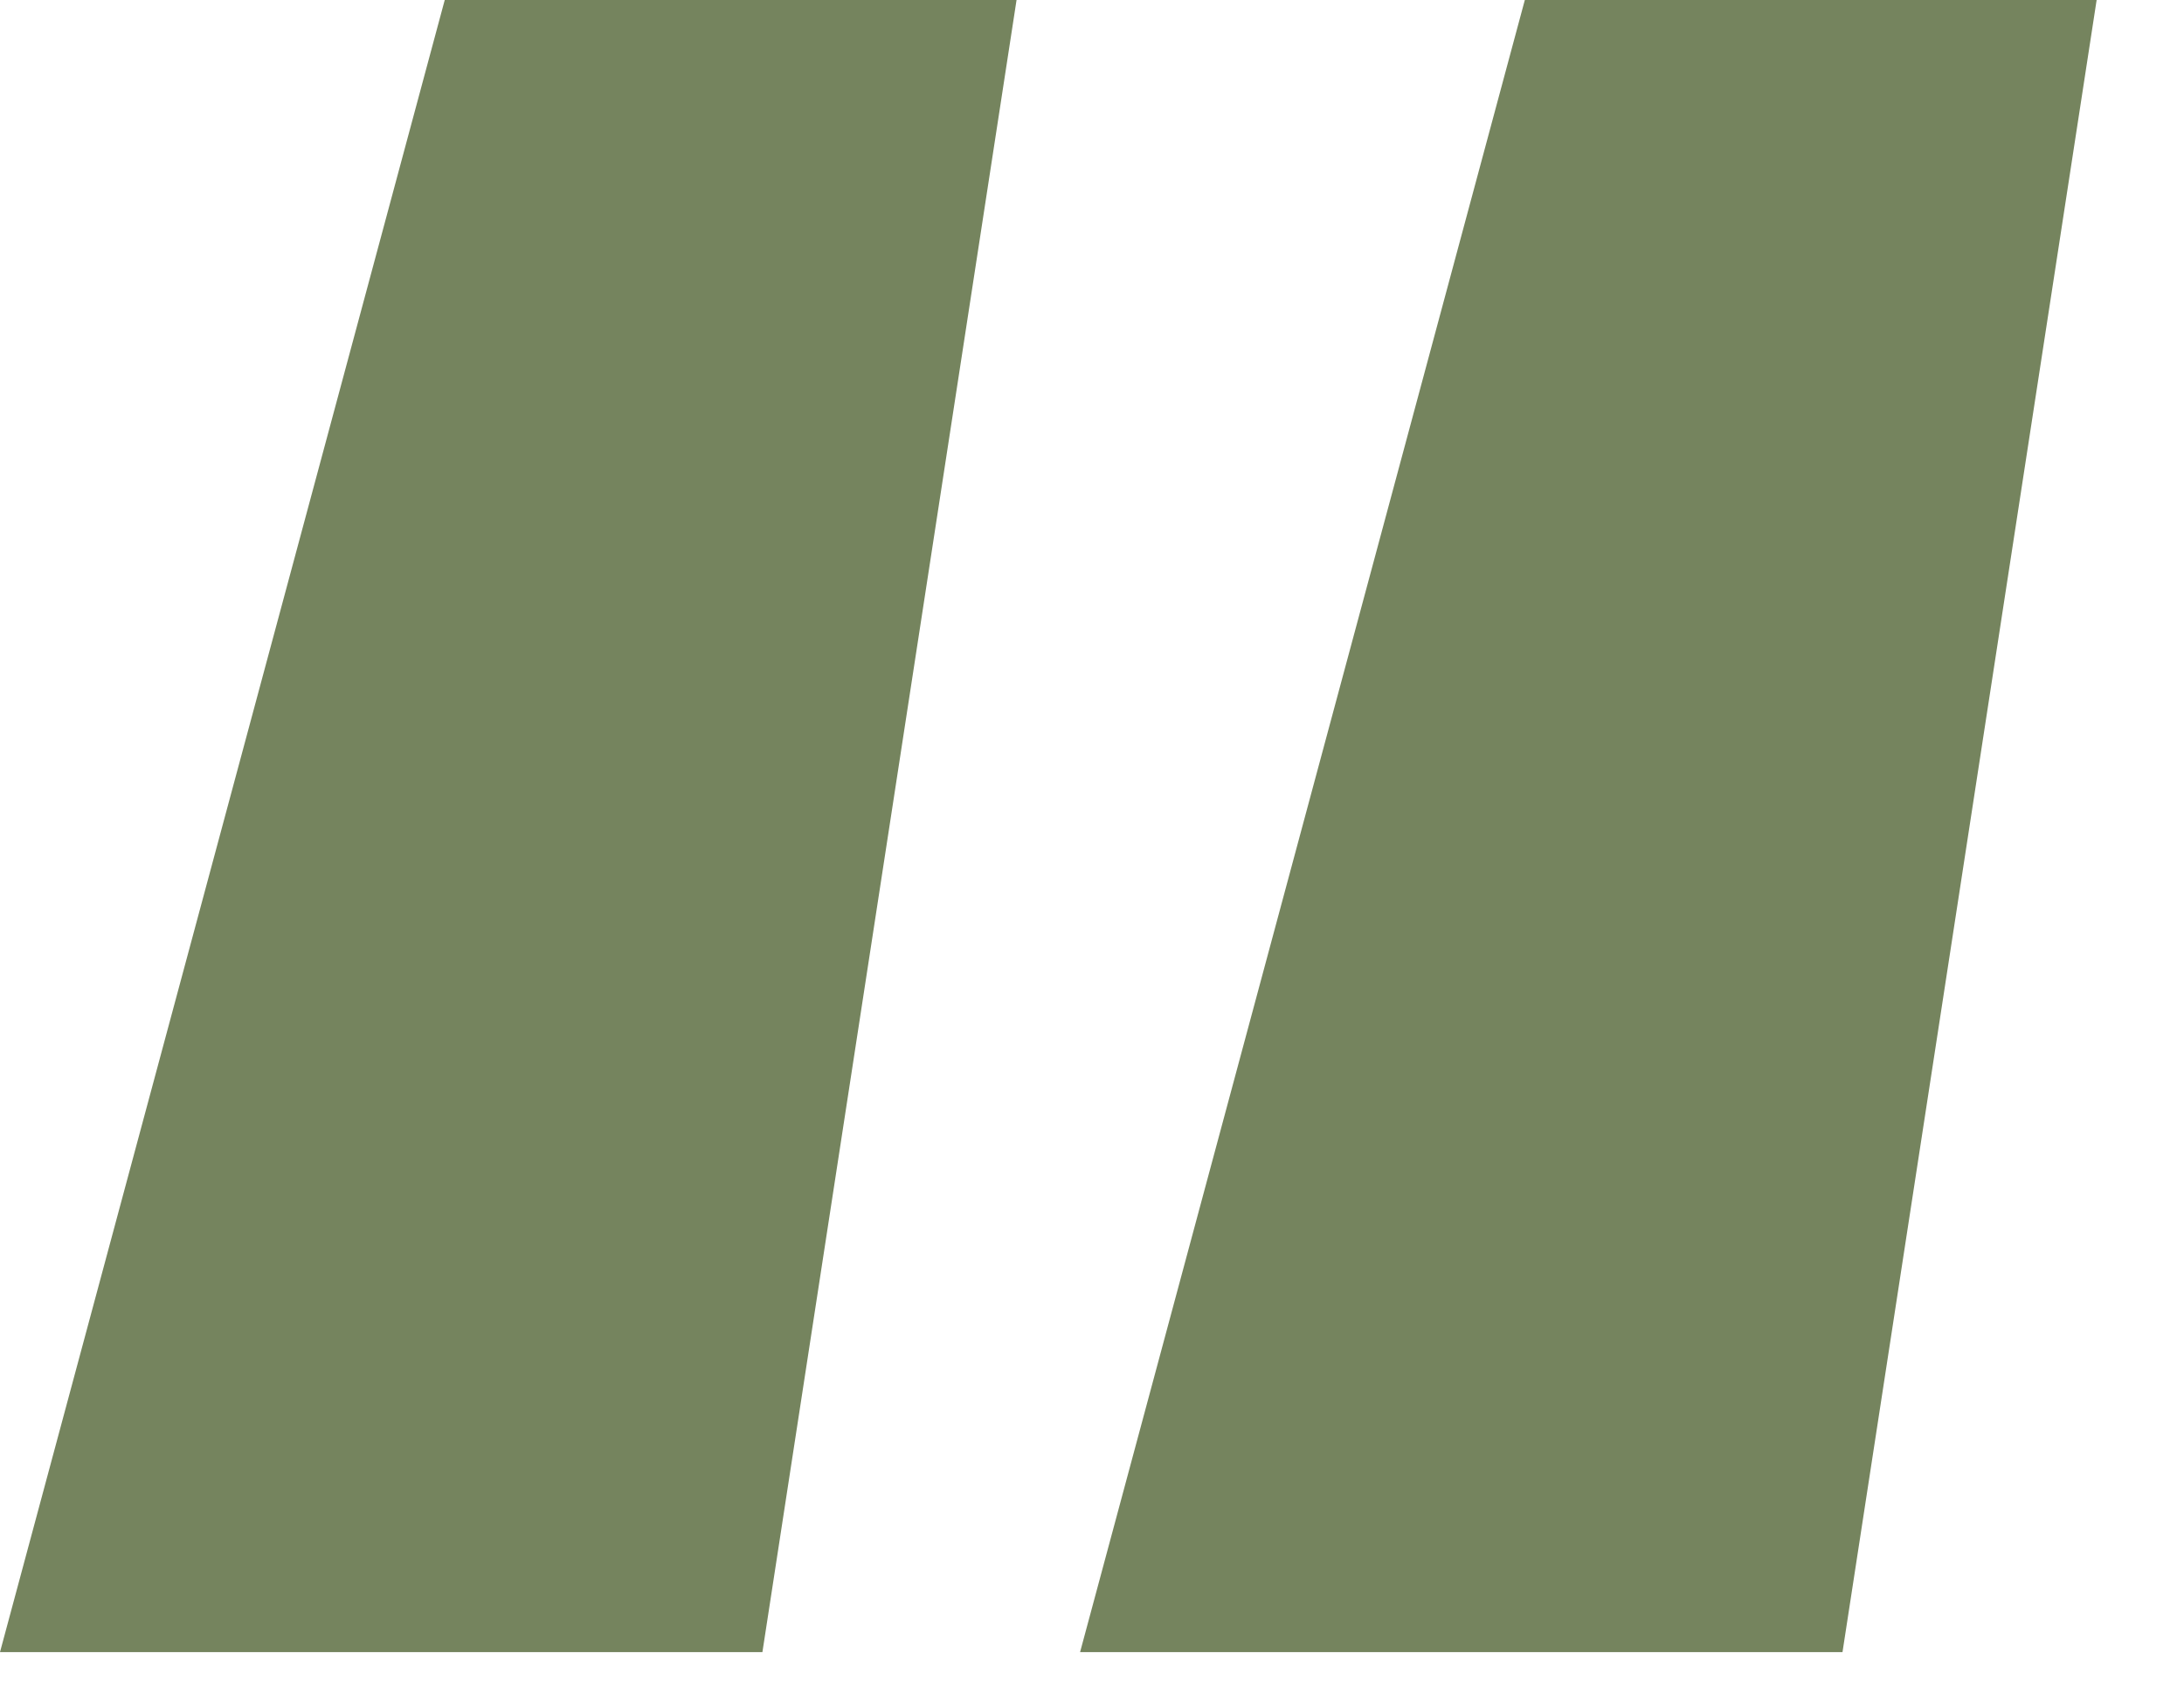 <?xml version="1.0" encoding="UTF-8"?> <svg xmlns="http://www.w3.org/2000/svg" width="22" height="17" viewBox="0 0 22 17" fill="none"><path d="M0 16.64L4.48 0H10.24L7.68 16.64H0ZM10.88 16.64L15.36 0H21.12L18.56 16.64H10.88Z" fill="#75845E"></path></svg> 